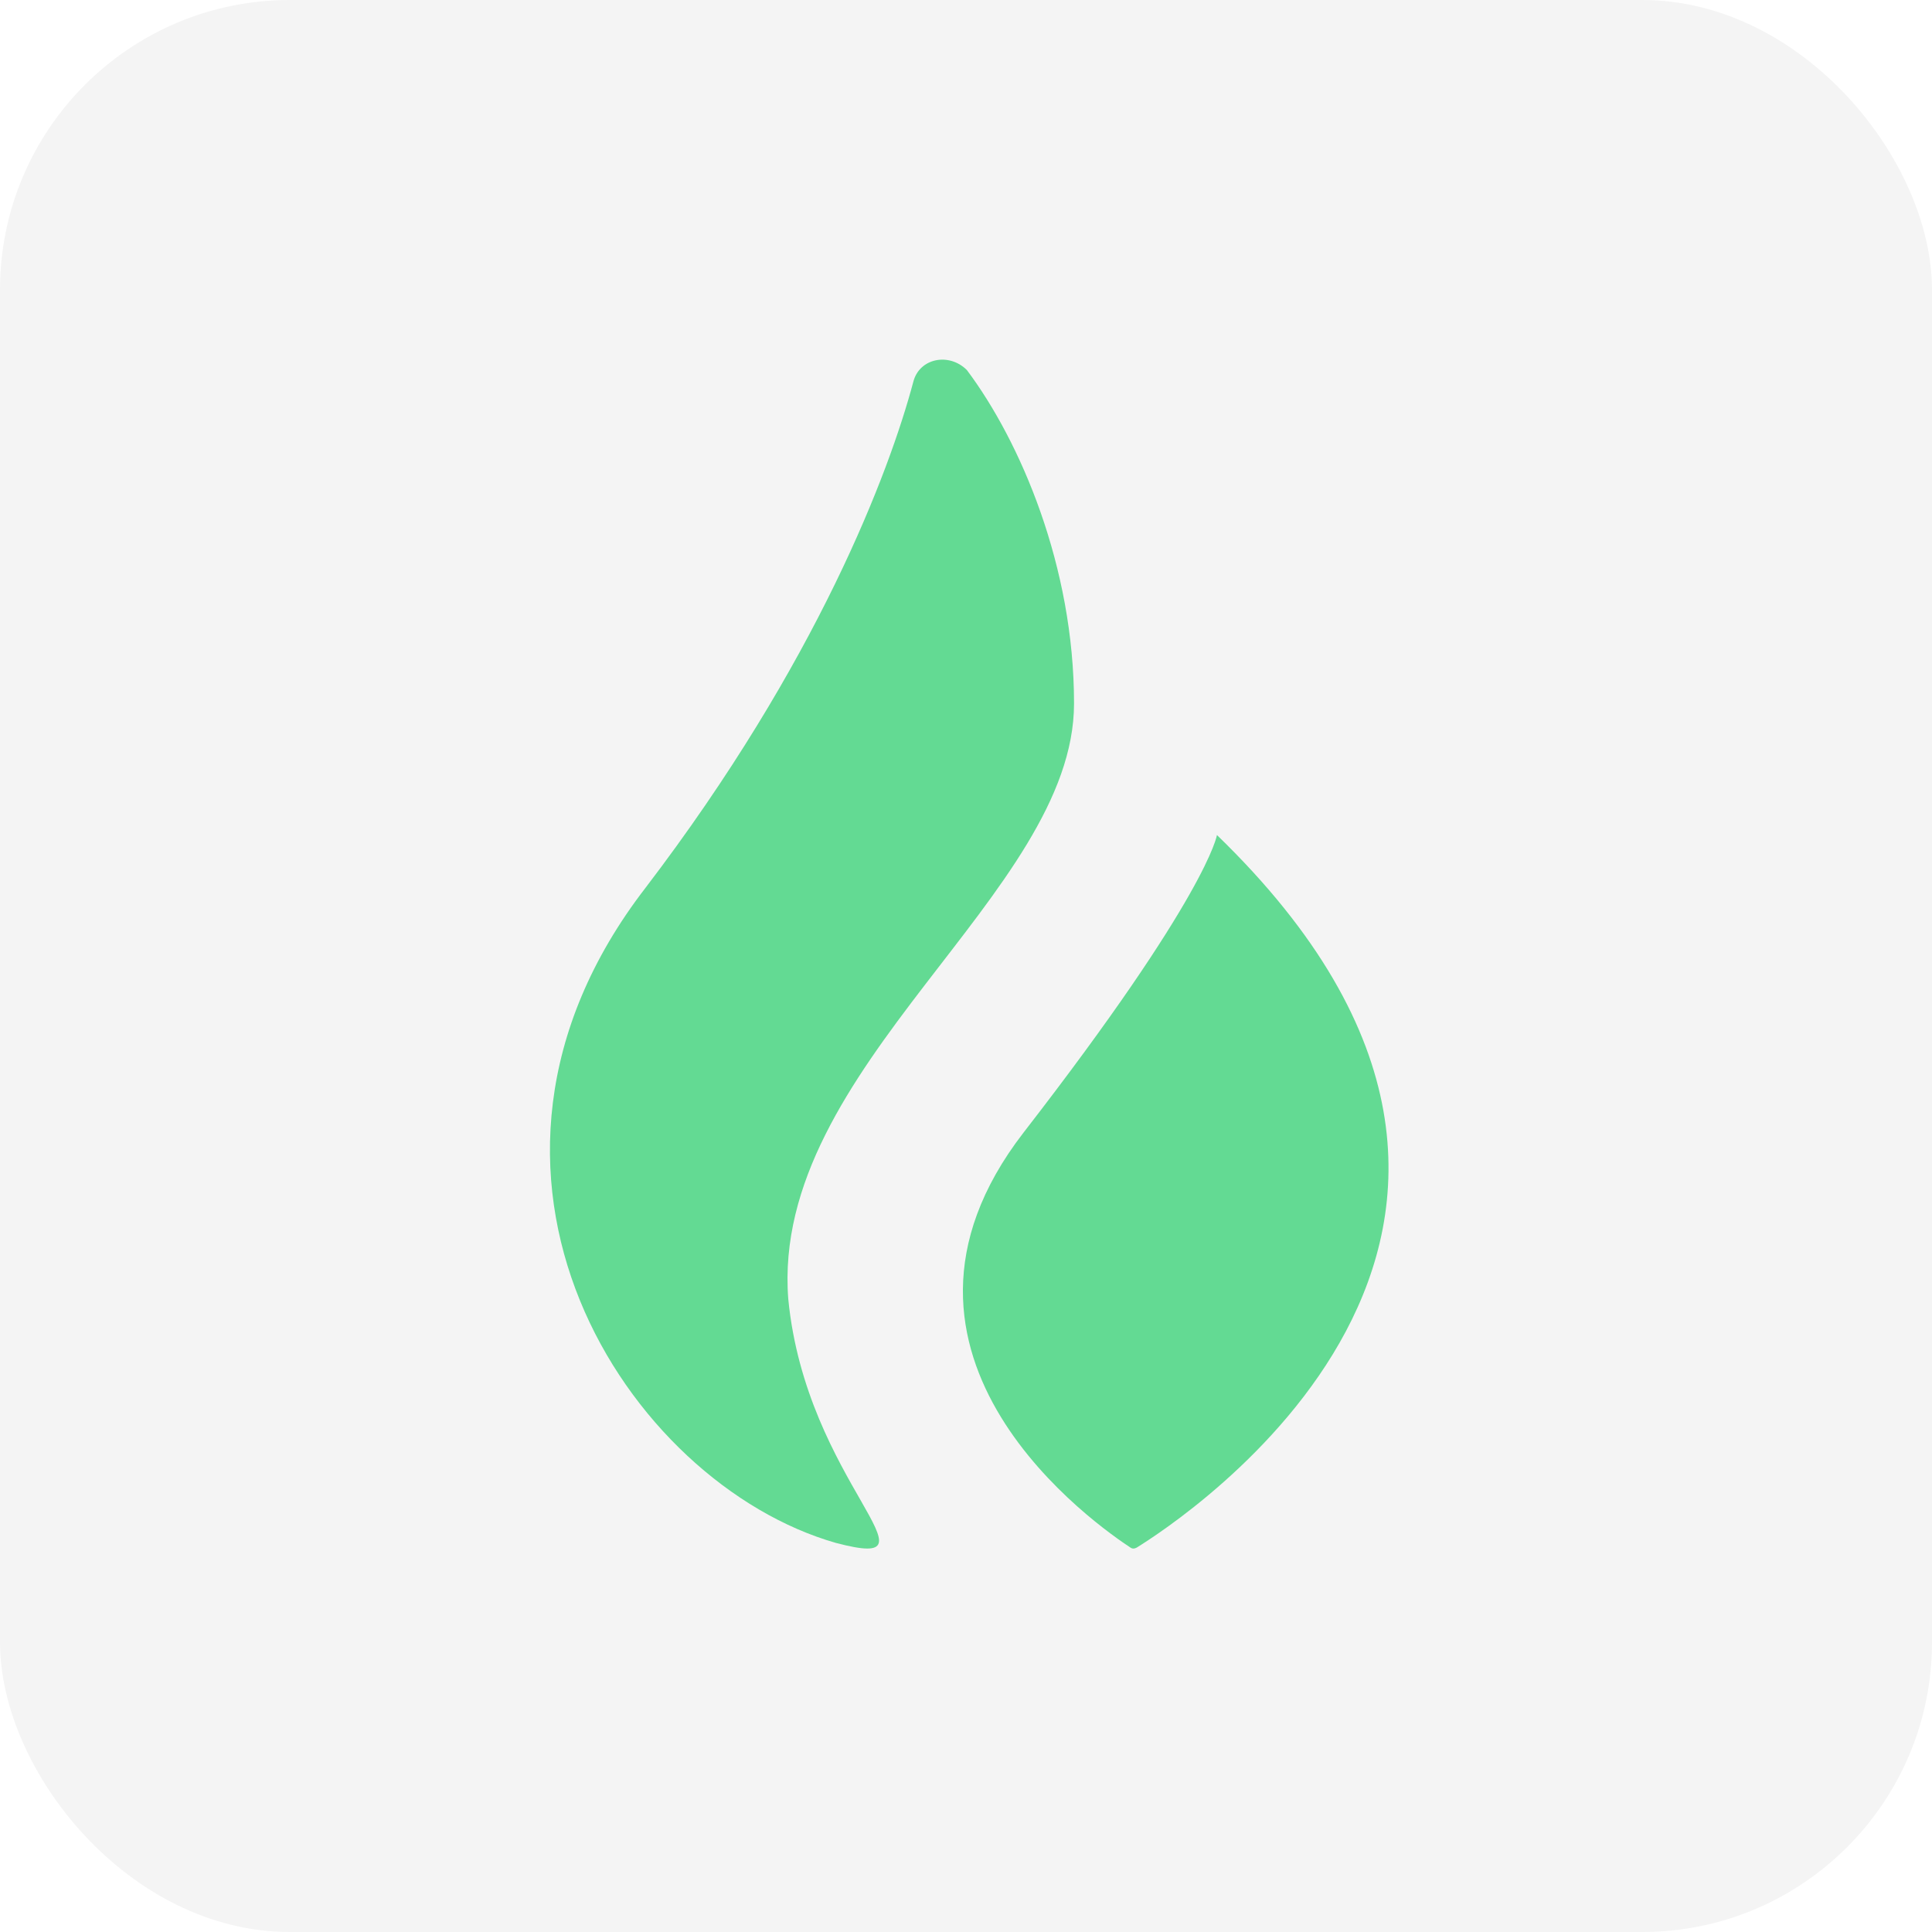 <?xml version="1.0" encoding="UTF-8"?> <svg xmlns="http://www.w3.org/2000/svg" width="100" height="100" viewBox="0 0 100 100" fill="none"><rect width="100" height="100" rx="15" fill="#F4F4F4"></rect><g filter="url(#filter0_i_1420_55)"><path d="M62.989 43.221C62.989 43.221 62.526 46.302 52.973 58.629C44.006 70.246 56.98 79.091 58.52 80.108C58.613 80.169 58.705 80.169 58.828 80.108C60.924 78.813 84.252 63.806 62.989 43.221Z" fill="#63DA93"></path><path d="M55.592 36.41C55.592 29.322 52.818 22.851 50.045 19.153C49.12 18.229 47.579 18.537 47.271 19.769C46.039 24.392 42.341 34.253 33.404 45.963C22.002 60.755 32.479 76.78 43.265 79.861C49.12 81.402 41.724 76.78 40.8 67.227C39.875 55.208 55.592 46.271 55.592 36.41Z" fill="#63DA93"></path></g><defs><filter id="filter0_i_1420_55" x="28.465" y="18.616" width="43.402" height="61.538" filterUnits="userSpaceOnUse" color-interpolation-filters="sRGB"><feFlood flood-opacity="0" result="BackgroundImageFix"></feFlood><feBlend mode="normal" in="SourceGraphic" in2="BackgroundImageFix" result="shape"></feBlend><feColorMatrix in="SourceAlpha" type="matrix" values="0 0 0 0 0 0 0 0 0 0 0 0 0 0 0 0 0 0 127 0" result="hardAlpha"></feColorMatrix><feOffset></feOffset><feGaussianBlur stdDeviation="1"></feGaussianBlur><feComposite in2="hardAlpha" operator="arithmetic" k2="-1" k3="1"></feComposite><feColorMatrix type="matrix" values="0 0 0 0 0 0 0 0 0 0 0 0 0 0 0 0 0 0 0.15 0"></feColorMatrix><feBlend mode="normal" in2="shape" result="effect1_innerShadow_1420_55"></feBlend></filter></defs></svg> 